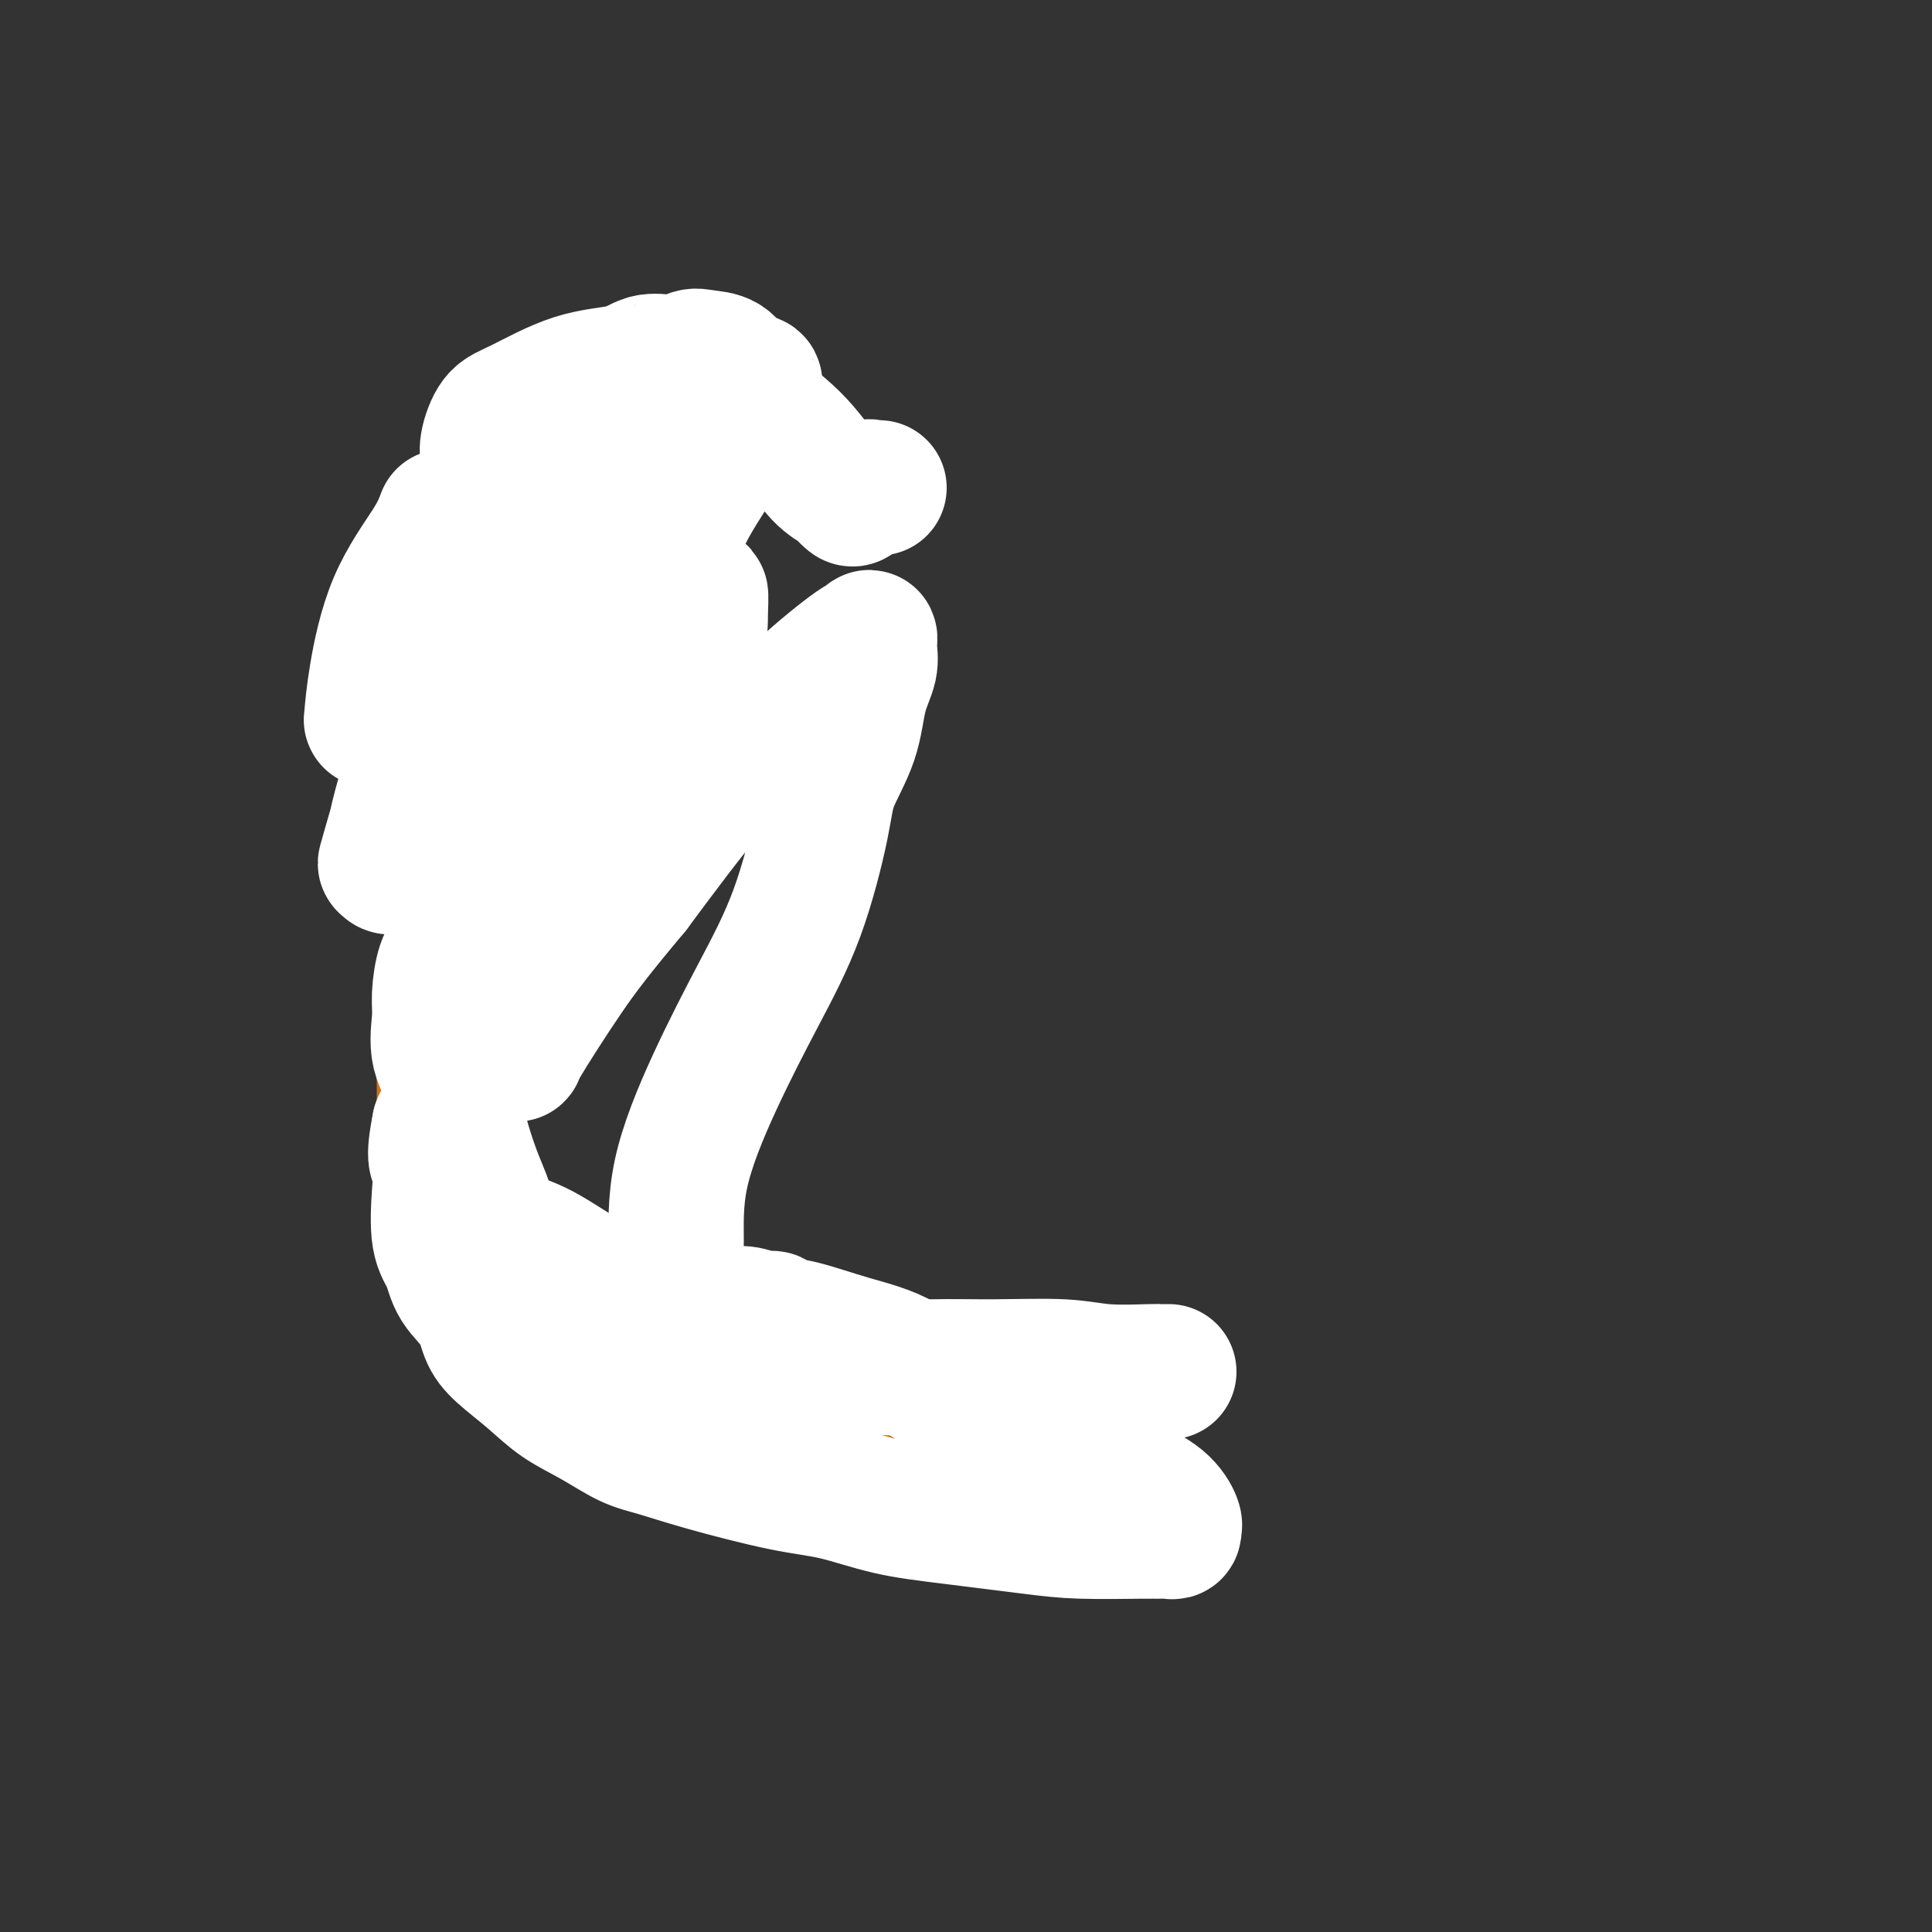 <svg viewBox='0 0 400 400' version='1.1' xmlns='http://www.w3.org/2000/svg' xmlns:xlink='http://www.w3.org/1999/xlink'><rect x="0" y="0" width="400" height="400" fill="#333333" stroke="none"/><g fill='none' stroke='#D2711D' stroke-width='6' stroke-linecap='round' stroke-linejoin='round'><path d='M157,85c0.000,-0.303 0.000,-0.606 0,-1c0.000,-0.394 0.000,-0.879 0,-1c0.000,-0.121 0.000,0.121 0,0c0.000,-0.121 0.000,-0.606 0,-1c0.000,-0.394 0.000,-0.697 0,-1c0.000,-0.303 0.000,-0.607 0,-1c-0.000,-0.393 0.000,-0.876 0,-1c0.000,-0.124 0.000,0.111 0,0c0.000,-0.111 0.000,-0.568 0,-1c0.000,-0.432 0.000,-0.838 0,-1c0.000,-0.162 0.000,-0.081 0,0'/></g>
<g fill='none' stroke='#D2711D' stroke-width='20' stroke-linecap='round' stroke-linejoin='round'><path d='M158,92c0.000,0.097 0.000,0.193 0,0c-0.000,-0.193 -0.000,-0.677 0,-1c0.000,-0.323 0.000,-0.485 0,-1c-0.000,-0.515 -0.000,-1.384 0,-2c0.000,-0.616 0.001,-0.980 0,-1c-0.001,-0.020 -0.004,0.302 0,0c0.004,-0.302 0.015,-1.229 0,-2c-0.015,-0.771 -0.056,-1.388 0,-2c0.056,-0.612 0.209,-1.221 0,-2c-0.209,-0.779 -0.781,-1.730 -1,-2c-0.219,-0.270 -0.087,0.139 0,0c0.087,-0.139 0.128,-0.826 0,-1c-0.128,-0.174 -0.425,0.163 -1,0c-0.575,-0.163 -1.429,-0.828 -2,-1c-0.571,-0.172 -0.860,0.150 -1,0c-0.140,-0.150 -0.133,-0.771 0,-1c0.133,-0.229 0.392,-0.064 0,0c-0.392,0.064 -1.433,0.027 -2,0c-0.567,-0.027 -0.659,-0.046 -1,0c-0.341,0.046 -0.932,0.156 -2,0c-1.068,-0.156 -2.615,-0.578 -4,-1c-1.385,-0.422 -2.609,-0.845 -4,-1c-1.391,-0.155 -2.950,-0.041 -4,0c-1.050,0.041 -1.591,0.011 -2,0c-0.409,-0.011 -0.687,-0.003 -1,0c-0.313,0.003 -0.661,0.001 -1,0c-0.339,-0.001 -0.670,-0.000 -1,0'/><path d='M131,74c-3.934,-0.578 -0.769,-0.025 0,0c0.769,0.025 -0.857,-0.480 -2,0c-1.143,0.480 -1.801,1.945 -3,3c-1.199,1.055 -2.937,1.701 -4,2c-1.063,0.299 -1.450,0.250 -2,1c-0.550,0.750 -1.261,2.297 -2,3c-0.739,0.703 -1.505,0.562 -2,1c-0.495,0.438 -0.718,1.454 -1,2c-0.282,0.546 -0.625,0.620 -1,1c-0.375,0.380 -0.784,1.065 -1,2c-0.216,0.935 -0.238,2.121 -1,3c-0.762,0.879 -2.263,1.450 -3,2c-0.737,0.550 -0.709,1.077 -1,2c-0.291,0.923 -0.900,2.242 -1,3c-0.100,0.758 0.310,0.955 0,2c-0.310,1.045 -1.340,2.937 -2,4c-0.660,1.063 -0.950,1.297 -1,2c-0.050,0.703 0.140,1.873 0,3c-0.140,1.127 -0.611,2.209 -1,3c-0.389,0.791 -0.697,1.290 -1,2c-0.303,0.710 -0.602,1.633 -1,2c-0.398,0.367 -0.894,0.180 -1,1c-0.106,0.820 0.178,2.646 0,4c-0.178,1.354 -0.817,2.235 -1,3c-0.183,0.765 0.092,1.414 0,2c-0.092,0.586 -0.550,1.109 -1,2c-0.450,0.891 -0.891,2.150 -1,3c-0.109,0.850 0.115,1.290 0,2c-0.115,0.710 -0.569,1.691 -1,2c-0.431,0.309 -0.837,-0.055 -1,0c-0.163,0.055 -0.081,0.527 0,1'/><path d='M95,137c-2.059,6.758 -0.205,2.152 0,1c0.205,-1.152 -1.239,1.148 -2,2c-0.761,0.852 -0.838,0.255 -1,0c-0.162,-0.255 -0.408,-0.170 -1,0c-0.592,0.170 -1.529,0.424 -2,1c-0.471,0.576 -0.475,1.475 -1,2c-0.525,0.525 -1.569,0.676 -2,1c-0.431,0.324 -0.248,0.823 -1,1c-0.752,0.177 -2.439,0.034 -3,0c-0.561,-0.034 0.004,0.043 0,0c-0.004,-0.043 -0.578,-0.205 -1,0c-0.422,0.205 -0.691,0.776 -1,1c-0.309,0.224 -0.659,0.101 -1,0c-0.341,-0.101 -0.673,-0.181 -1,0c-0.327,0.181 -0.650,0.622 -1,1c-0.350,0.378 -0.729,0.692 -1,1c-0.271,0.308 -0.436,0.608 0,1c0.436,0.392 1.472,0.875 2,1c0.528,0.125 0.548,-0.107 1,0c0.452,0.107 1.338,0.555 2,1c0.662,0.445 1.101,0.889 2,1c0.899,0.111 2.257,-0.111 3,0c0.743,0.111 0.872,0.556 1,1'/><path d='M87,153c2.062,0.770 1.716,0.195 2,0c0.284,-0.195 1.198,-0.010 2,0c0.802,0.010 1.493,-0.155 2,0c0.507,0.155 0.830,0.630 2,1c1.170,0.370 3.186,0.635 4,1c0.814,0.365 0.424,0.830 1,1c0.576,0.170 2.117,0.046 3,0c0.883,-0.046 1.107,-0.013 2,0c0.893,0.013 2.456,0.004 3,0c0.544,-0.004 0.070,-0.005 0,0c-0.070,0.005 0.265,0.017 1,0c0.735,-0.017 1.870,-0.061 3,0c1.130,0.061 2.254,0.228 3,0c0.746,-0.228 1.113,-0.850 2,-1c0.887,-0.150 2.293,0.171 3,0c0.707,-0.171 0.716,-0.833 1,-1c0.284,-0.167 0.842,0.163 1,0c0.158,-0.163 -0.084,-0.818 0,-1c0.084,-0.182 0.495,0.109 1,0c0.505,-0.109 1.105,-0.618 2,-1c0.895,-0.382 2.084,-0.637 3,-1c0.916,-0.363 1.559,-0.833 2,-1c0.441,-0.167 0.678,-0.031 1,0c0.322,0.031 0.727,-0.044 1,0c0.273,0.044 0.413,0.208 1,0c0.587,-0.208 1.619,-0.787 2,-1c0.381,-0.213 0.109,-0.061 0,0c-0.109,0.061 -0.054,0.030 0,0'/><path d='M135,149c3.093,-1.125 0.826,-0.438 0,0c-0.826,0.438 -0.209,0.628 0,1c0.209,0.372 0.011,0.925 0,1c-0.011,0.075 0.167,-0.328 0,0c-0.167,0.328 -0.678,1.387 -1,2c-0.322,0.613 -0.453,0.779 -1,1c-0.547,0.221 -1.509,0.497 -2,1c-0.491,0.503 -0.510,1.231 -1,2c-0.490,0.769 -1.451,1.577 -2,2c-0.549,0.423 -0.686,0.460 -1,1c-0.314,0.540 -0.804,1.583 -1,2c-0.196,0.417 -0.098,0.209 0,0'/><path d='M126,162c-1.511,2.219 -0.790,1.267 -1,1c-0.210,-0.267 -1.352,0.150 -2,1c-0.648,0.850 -0.804,2.133 -1,3c-0.196,0.867 -0.434,1.316 -1,2c-0.566,0.684 -1.461,1.602 -2,2c-0.539,0.398 -0.722,0.277 -1,1c-0.278,0.723 -0.651,2.289 -1,3c-0.349,0.711 -0.675,0.567 -1,1c-0.325,0.433 -0.649,1.444 -1,2c-0.351,0.556 -0.729,0.656 -1,1c-0.271,0.344 -0.435,0.932 -1,2c-0.565,1.068 -1.530,2.618 -2,3c-0.470,0.382 -0.445,-0.402 -1,0c-0.555,0.402 -1.689,1.991 -2,3c-0.311,1.009 0.202,1.440 0,2c-0.202,0.560 -1.120,1.250 -2,2c-0.880,0.750 -1.724,1.562 -2,2c-0.276,0.438 0.014,0.503 0,1c-0.014,0.497 -0.332,1.428 -1,2c-0.668,0.572 -1.685,0.786 -2,1c-0.315,0.214 0.071,0.428 0,1c-0.071,0.572 -0.601,1.500 -1,2c-0.399,0.500 -0.667,0.570 -1,1c-0.333,0.430 -0.730,1.219 -1,2c-0.270,0.781 -0.414,1.555 -1,2c-0.586,0.445 -1.614,0.560 -2,1c-0.386,0.440 -0.131,1.203 0,2c0.131,0.797 0.138,1.626 0,2c-0.138,0.374 -0.422,0.293 -1,1c-0.578,0.707 -1.451,2.202 -2,3c-0.549,0.798 -0.775,0.899 -1,1'/><path d='M91,215c-5.597,8.589 -2.088,3.562 -1,2c1.088,-1.562 -0.244,0.343 -1,1c-0.756,0.657 -0.935,0.068 -1,1c-0.065,0.932 -0.018,3.385 0,5c0.018,1.615 0.005,2.391 0,3c-0.005,0.609 -0.001,1.052 0,2c0.001,0.948 0.000,2.400 0,3c-0.000,0.600 -0.000,0.349 0,1c0.000,0.651 0.000,2.204 0,3c-0.000,0.796 -0.001,0.835 0,1c0.001,0.165 0.003,0.457 0,1c-0.003,0.543 -0.012,1.338 0,2c0.012,0.662 0.045,1.193 0,2c-0.045,0.807 -0.168,1.892 0,3c0.168,1.108 0.628,2.239 1,3c0.372,0.761 0.656,1.152 1,2c0.344,0.848 0.749,2.153 1,3c0.251,0.847 0.350,1.237 1,2c0.650,0.763 1.851,1.897 3,3c1.149,1.103 2.245,2.173 3,3c0.755,0.827 1.170,1.411 2,2c0.830,0.589 2.075,1.183 3,2c0.925,0.817 1.530,1.858 3,3c1.470,1.142 3.806,2.386 5,3c1.194,0.614 1.248,0.598 2,1c0.752,0.402 2.202,1.224 3,2c0.798,0.776 0.942,1.508 2,2c1.058,0.492 3.029,0.746 5,1'/><path d='M123,277c3.447,1.978 3.566,2.424 5,3c1.434,0.576 4.185,1.281 6,2c1.815,0.719 2.695,1.453 4,2c1.305,0.547 3.037,0.906 4,1c0.963,0.094 1.158,-0.076 2,0c0.842,0.076 2.333,0.399 4,1c1.667,0.601 3.511,1.482 5,2c1.489,0.518 2.624,0.675 4,1c1.376,0.325 2.994,0.819 4,1c1.006,0.181 1.399,0.049 2,0c0.601,-0.049 1.409,-0.014 2,0c0.591,0.014 0.965,0.007 1,0c0.035,-0.007 -0.270,-0.014 0,0c0.270,0.014 1.114,0.049 2,0c0.886,-0.049 1.812,-0.181 3,0c1.188,0.181 2.636,0.675 4,1c1.364,0.325 2.642,0.479 5,1c2.358,0.521 5.795,1.407 9,2c3.205,0.593 6.176,0.892 8,1c1.824,0.108 2.500,0.025 3,0c0.500,-0.025 0.825,0.008 1,0c0.175,-0.008 0.200,-0.059 1,0c0.800,0.059 2.376,0.227 4,0c1.624,-0.227 3.297,-0.848 5,-1c1.703,-0.152 3.436,0.165 5,0c1.564,-0.165 2.960,-0.814 4,-1c1.040,-0.186 1.726,0.090 3,0c1.274,-0.090 3.137,-0.545 5,-1'/></g>
<g fill='none' stroke='#FFFFFF' stroke-width='28' stroke-linecap='round' stroke-linejoin='round'><path d='M242,284c-0.310,-0.002 -0.620,-0.004 -1,0c-0.380,0.004 -0.830,0.015 -1,0c-0.170,-0.015 -0.060,-0.057 -2,0c-1.940,0.057 -5.930,0.213 -9,0c-3.070,-0.213 -5.219,-0.796 -9,-1c-3.781,-0.204 -9.194,-0.028 -14,0c-4.806,0.028 -9.003,-0.094 -13,0c-3.997,0.094 -7.792,0.402 -11,0c-3.208,-0.402 -5.830,-1.513 -9,-2c-3.170,-0.487 -6.888,-0.351 -11,-1c-4.112,-0.649 -8.619,-2.085 -12,-3c-3.381,-0.915 -5.638,-1.309 -8,-2c-2.362,-0.691 -4.831,-1.679 -7,-3c-2.169,-1.321 -4.038,-2.977 -6,-4c-1.962,-1.023 -4.017,-1.414 -7,-3c-2.983,-1.586 -6.892,-4.366 -10,-6c-3.108,-1.634 -5.413,-2.122 -7,-3c-1.587,-0.878 -2.456,-2.145 -3,-3c-0.544,-0.855 -0.762,-1.296 -1,-2c-0.238,-0.704 -0.495,-1.670 -1,-3c-0.505,-1.330 -1.257,-3.024 -2,-5c-0.743,-1.976 -1.477,-4.233 -2,-6c-0.523,-1.767 -0.834,-3.043 -1,-5c-0.166,-1.957 -0.186,-4.593 -1,-7c-0.814,-2.407 -2.422,-4.584 -3,-7c-0.578,-2.416 -0.124,-5.070 0,-7c0.124,-1.930 -0.080,-3.136 0,-5c0.080,-1.864 0.445,-4.386 1,-6c0.555,-1.614 1.302,-2.318 2,-4c0.698,-1.682 1.349,-4.341 2,-7'/><path d='M96,189c1.375,-5.467 2.312,-4.634 4,-6c1.688,-1.366 4.129,-4.932 6,-8c1.871,-3.068 3.174,-5.637 5,-8c1.826,-2.363 4.174,-4.519 6,-7c1.826,-2.481 3.130,-5.289 5,-7c1.870,-1.711 4.307,-2.327 6,-3c1.693,-0.673 2.644,-1.403 3,-2c0.356,-0.597 0.118,-1.060 0,-1c-0.118,0.060 -0.117,0.643 0,1c0.117,0.357 0.351,0.488 0,1c-0.351,0.512 -1.287,1.404 -2,2c-0.713,0.596 -1.205,0.897 -2,2c-0.795,1.103 -1.894,3.009 -3,5c-1.106,1.991 -2.220,4.067 -5,8c-2.780,3.933 -7.227,9.723 -10,14c-2.773,4.277 -3.873,7.042 -5,9c-1.127,1.958 -2.280,3.108 -3,4c-0.720,0.892 -1.005,1.525 -1,3c0.005,1.475 0.301,3.792 0,5c-0.301,1.208 -1.199,1.307 -2,3c-0.801,1.693 -1.503,4.980 -2,7c-0.497,2.020 -0.788,2.775 -1,5c-0.212,2.225 -0.346,5.922 -1,9c-0.654,3.078 -1.827,5.539 -3,8'/><path d='M91,233c-1.555,7.765 -0.441,7.178 0,8c0.441,0.822 0.209,3.054 0,6c-0.209,2.946 -0.394,6.605 0,9c0.394,2.395 1.366,3.525 2,5c0.634,1.475 0.930,3.296 2,5c1.070,1.704 2.913,3.292 4,5c1.087,1.708 1.418,3.537 2,5c0.582,1.463 1.414,2.559 3,4c1.586,1.441 3.926,3.225 6,5c2.074,1.775 3.882,3.541 6,5c2.118,1.459 4.545,2.611 7,4c2.455,1.389 4.938,3.014 7,4c2.062,0.986 3.701,1.332 6,2c2.299,0.668 5.256,1.659 10,3c4.744,1.341 11.274,3.031 16,4c4.726,0.969 7.650,1.216 11,2c3.350,0.784 7.128,2.105 11,3c3.872,0.895 7.838,1.364 13,2c5.162,0.636 11.519,1.438 16,2c4.481,0.562 7.085,0.884 11,1c3.915,0.116 9.140,0.027 12,0c2.860,-0.027 3.354,0.007 4,0c0.646,-0.007 1.443,-0.055 2,0c0.557,0.055 0.875,0.213 1,0c0.125,-0.213 0.055,-0.797 0,-1c-0.055,-0.203 -0.097,-0.023 0,0c0.097,0.023 0.334,-0.109 0,-1c-0.334,-0.891 -1.238,-2.540 -3,-4c-1.762,-1.460 -4.381,-2.730 -7,-4'/><path d='M233,307c-3.201,-2.536 -6.203,-3.875 -9,-6c-2.797,-2.125 -5.388,-5.035 -10,-7c-4.612,-1.965 -11.247,-2.984 -16,-5c-4.753,-2.016 -7.626,-5.028 -11,-7c-3.374,-1.972 -7.248,-2.906 -11,-4c-3.752,-1.094 -7.382,-2.350 -10,-3c-2.618,-0.650 -4.225,-0.695 -5,-1c-0.775,-0.305 -0.718,-0.872 -1,-1c-0.282,-0.128 -0.904,0.182 -2,0c-1.096,-0.182 -2.665,-0.855 -4,-1c-1.335,-0.145 -2.434,0.240 -4,0c-1.566,-0.240 -3.598,-1.103 -5,-2c-1.402,-0.897 -2.175,-1.827 -3,-3c-0.825,-1.173 -1.704,-2.589 -2,-4c-0.296,-1.411 -0.009,-2.817 0,-6c0.009,-3.183 -0.260,-8.142 1,-14c1.260,-5.858 4.051,-12.615 7,-19c2.949,-6.385 6.058,-12.399 9,-18c2.942,-5.601 5.718,-10.790 8,-17c2.282,-6.210 4.069,-13.441 5,-18c0.931,-4.559 1.006,-6.446 2,-9c0.994,-2.554 2.909,-5.775 4,-9c1.091,-3.225 1.360,-6.453 2,-9c0.640,-2.547 1.651,-4.412 2,-6c0.349,-1.588 0.038,-2.899 0,-4c-0.038,-1.101 0.199,-1.993 0,-2c-0.199,-0.007 -0.835,0.871 -1,1c-0.165,0.129 0.141,-0.491 -2,1c-2.141,1.491 -6.730,5.094 -12,10c-5.270,4.906 -11.220,11.116 -17,18c-5.780,6.884 -11.390,14.442 -17,22'/><path d='M131,184c-7.896,9.448 -10.637,13.068 -14,18c-3.363,4.932 -7.348,11.176 -9,14c-1.652,2.824 -0.972,2.226 -1,2c-0.028,-0.226 -0.764,-0.082 0,-4c0.764,-3.918 3.028,-11.897 6,-19c2.972,-7.103 6.654,-13.328 11,-21c4.346,-7.672 9.357,-16.791 13,-24c3.643,-7.209 5.917,-12.509 7,-16c1.083,-3.491 0.976,-5.174 1,-7c0.024,-1.826 0.178,-3.794 0,-4c-0.178,-0.206 -0.688,1.351 -1,2c-0.312,0.649 -0.424,0.389 -2,2c-1.576,1.611 -4.615,5.094 -9,9c-4.385,3.906 -10.117,8.234 -16,13c-5.883,4.766 -11.919,9.971 -17,14c-5.081,4.029 -9.207,6.881 -11,8c-1.793,1.119 -1.252,0.505 -1,0c0.252,-0.505 0.214,-0.900 0,-1c-0.214,-0.100 -0.604,0.097 0,-3c0.604,-3.097 2.201,-9.488 4,-16c1.799,-6.512 3.800,-13.146 6,-21c2.200,-7.854 4.600,-16.927 7,-26'/><path d='M96,118c0.730,-2.908 1.460,-5.816 0,0c-1.460,5.816 -5.110,20.357 -8,31c-2.890,10.643 -5.019,17.387 -6,22c-0.981,4.613 -0.813,7.093 -1,8c-0.187,0.907 -0.727,0.239 -1,0c-0.273,-0.239 -0.278,-0.051 0,-1c0.278,-0.949 0.840,-3.036 2,-7c1.160,-3.964 2.919,-9.805 6,-16c3.081,-6.195 7.483,-12.745 12,-20c4.517,-7.255 9.148,-15.216 13,-21c3.852,-5.784 6.926,-9.392 10,-13'/><path d='M107,124c0.949,-1.262 1.898,-2.524 0,0c-1.898,2.524 -6.642,8.834 -11,13c-4.358,4.166 -8.331,6.189 -11,8c-2.669,1.811 -4.034,3.410 -5,4c-0.966,0.590 -1.532,0.172 -2,0c-0.468,-0.172 -0.837,-0.100 -1,0c-0.163,0.100 -0.118,0.226 0,-1c0.118,-1.226 0.310,-3.803 1,-8c0.690,-4.197 1.878,-10.015 4,-15c2.122,-4.985 5.178,-9.139 7,-12c1.822,-2.861 2.411,-4.431 3,-6'/><path d='M92,114c0.249,-1.298 0.497,-2.597 0,0c-0.497,2.597 -1.741,9.088 -3,14c-1.259,4.912 -2.533,8.244 -4,11c-1.467,2.756 -3.126,4.934 -4,6c-0.874,1.066 -0.964,1.019 -1,1c-0.036,-0.019 -0.018,-0.009 0,0'/><path d='M182,101c-0.469,-0.016 -0.937,-0.032 -1,0c-0.063,0.032 0.281,0.110 0,0c-0.281,-0.110 -1.186,-0.410 -2,0c-0.814,0.410 -1.536,1.529 -2,2c-0.464,0.471 -0.670,0.293 -1,0c-0.330,-0.293 -0.782,-0.700 -1,-1c-0.218,-0.300 -0.200,-0.491 -1,-1c-0.800,-0.509 -2.418,-1.334 -4,-3c-1.582,-1.666 -3.128,-4.173 -6,-7c-2.872,-2.827 -7.071,-5.972 -10,-8c-2.929,-2.028 -4.586,-2.937 -7,-4c-2.414,-1.063 -5.583,-2.278 -7,-3c-1.417,-0.722 -1.083,-0.951 -1,-1c0.083,-0.049 -0.084,0.081 -1,0c-0.916,-0.081 -2.580,-0.372 -4,0c-1.420,0.372 -2.595,1.408 -5,2c-2.405,0.592 -6.042,0.739 -10,2c-3.958,1.261 -8.239,3.637 -11,5c-2.761,1.363 -4.002,1.712 -5,3c-0.998,1.288 -1.752,3.515 -2,5c-0.248,1.485 0.011,2.230 0,4c-0.011,1.770 -0.292,4.566 0,7c0.292,2.434 1.156,4.507 3,7c1.844,2.493 4.668,5.405 7,7c2.332,1.595 4.172,1.874 6,2c1.828,0.126 3.644,0.100 6,0c2.356,-0.100 5.253,-0.276 8,-1c2.747,-0.724 5.345,-1.998 7,-4c1.655,-2.002 2.369,-4.731 4,-8c1.631,-3.269 4.180,-7.077 6,-10c1.820,-2.923 2.910,-4.962 4,-7'/><path d='M152,89c2.785,-4.604 2.749,-3.615 3,-4c0.251,-0.385 0.790,-2.142 1,-3c0.210,-0.858 0.091,-0.815 0,-1c-0.091,-0.185 -0.152,-0.599 0,-1c0.152,-0.401 0.519,-0.789 0,-1c-0.519,-0.211 -1.924,-0.245 -3,-1c-1.076,-0.755 -1.822,-2.232 -3,-3c-1.178,-0.768 -2.789,-0.829 -4,-1c-1.211,-0.171 -2.023,-0.454 -3,0c-0.977,0.454 -2.118,1.646 -3,3c-0.882,1.354 -1.504,2.871 -2,4c-0.496,1.129 -0.865,1.870 -1,2c-0.135,0.130 -0.036,-0.350 0,0c0.036,0.350 0.010,1.528 0,2c-0.010,0.472 -0.005,0.236 0,0'/></g>
</svg>